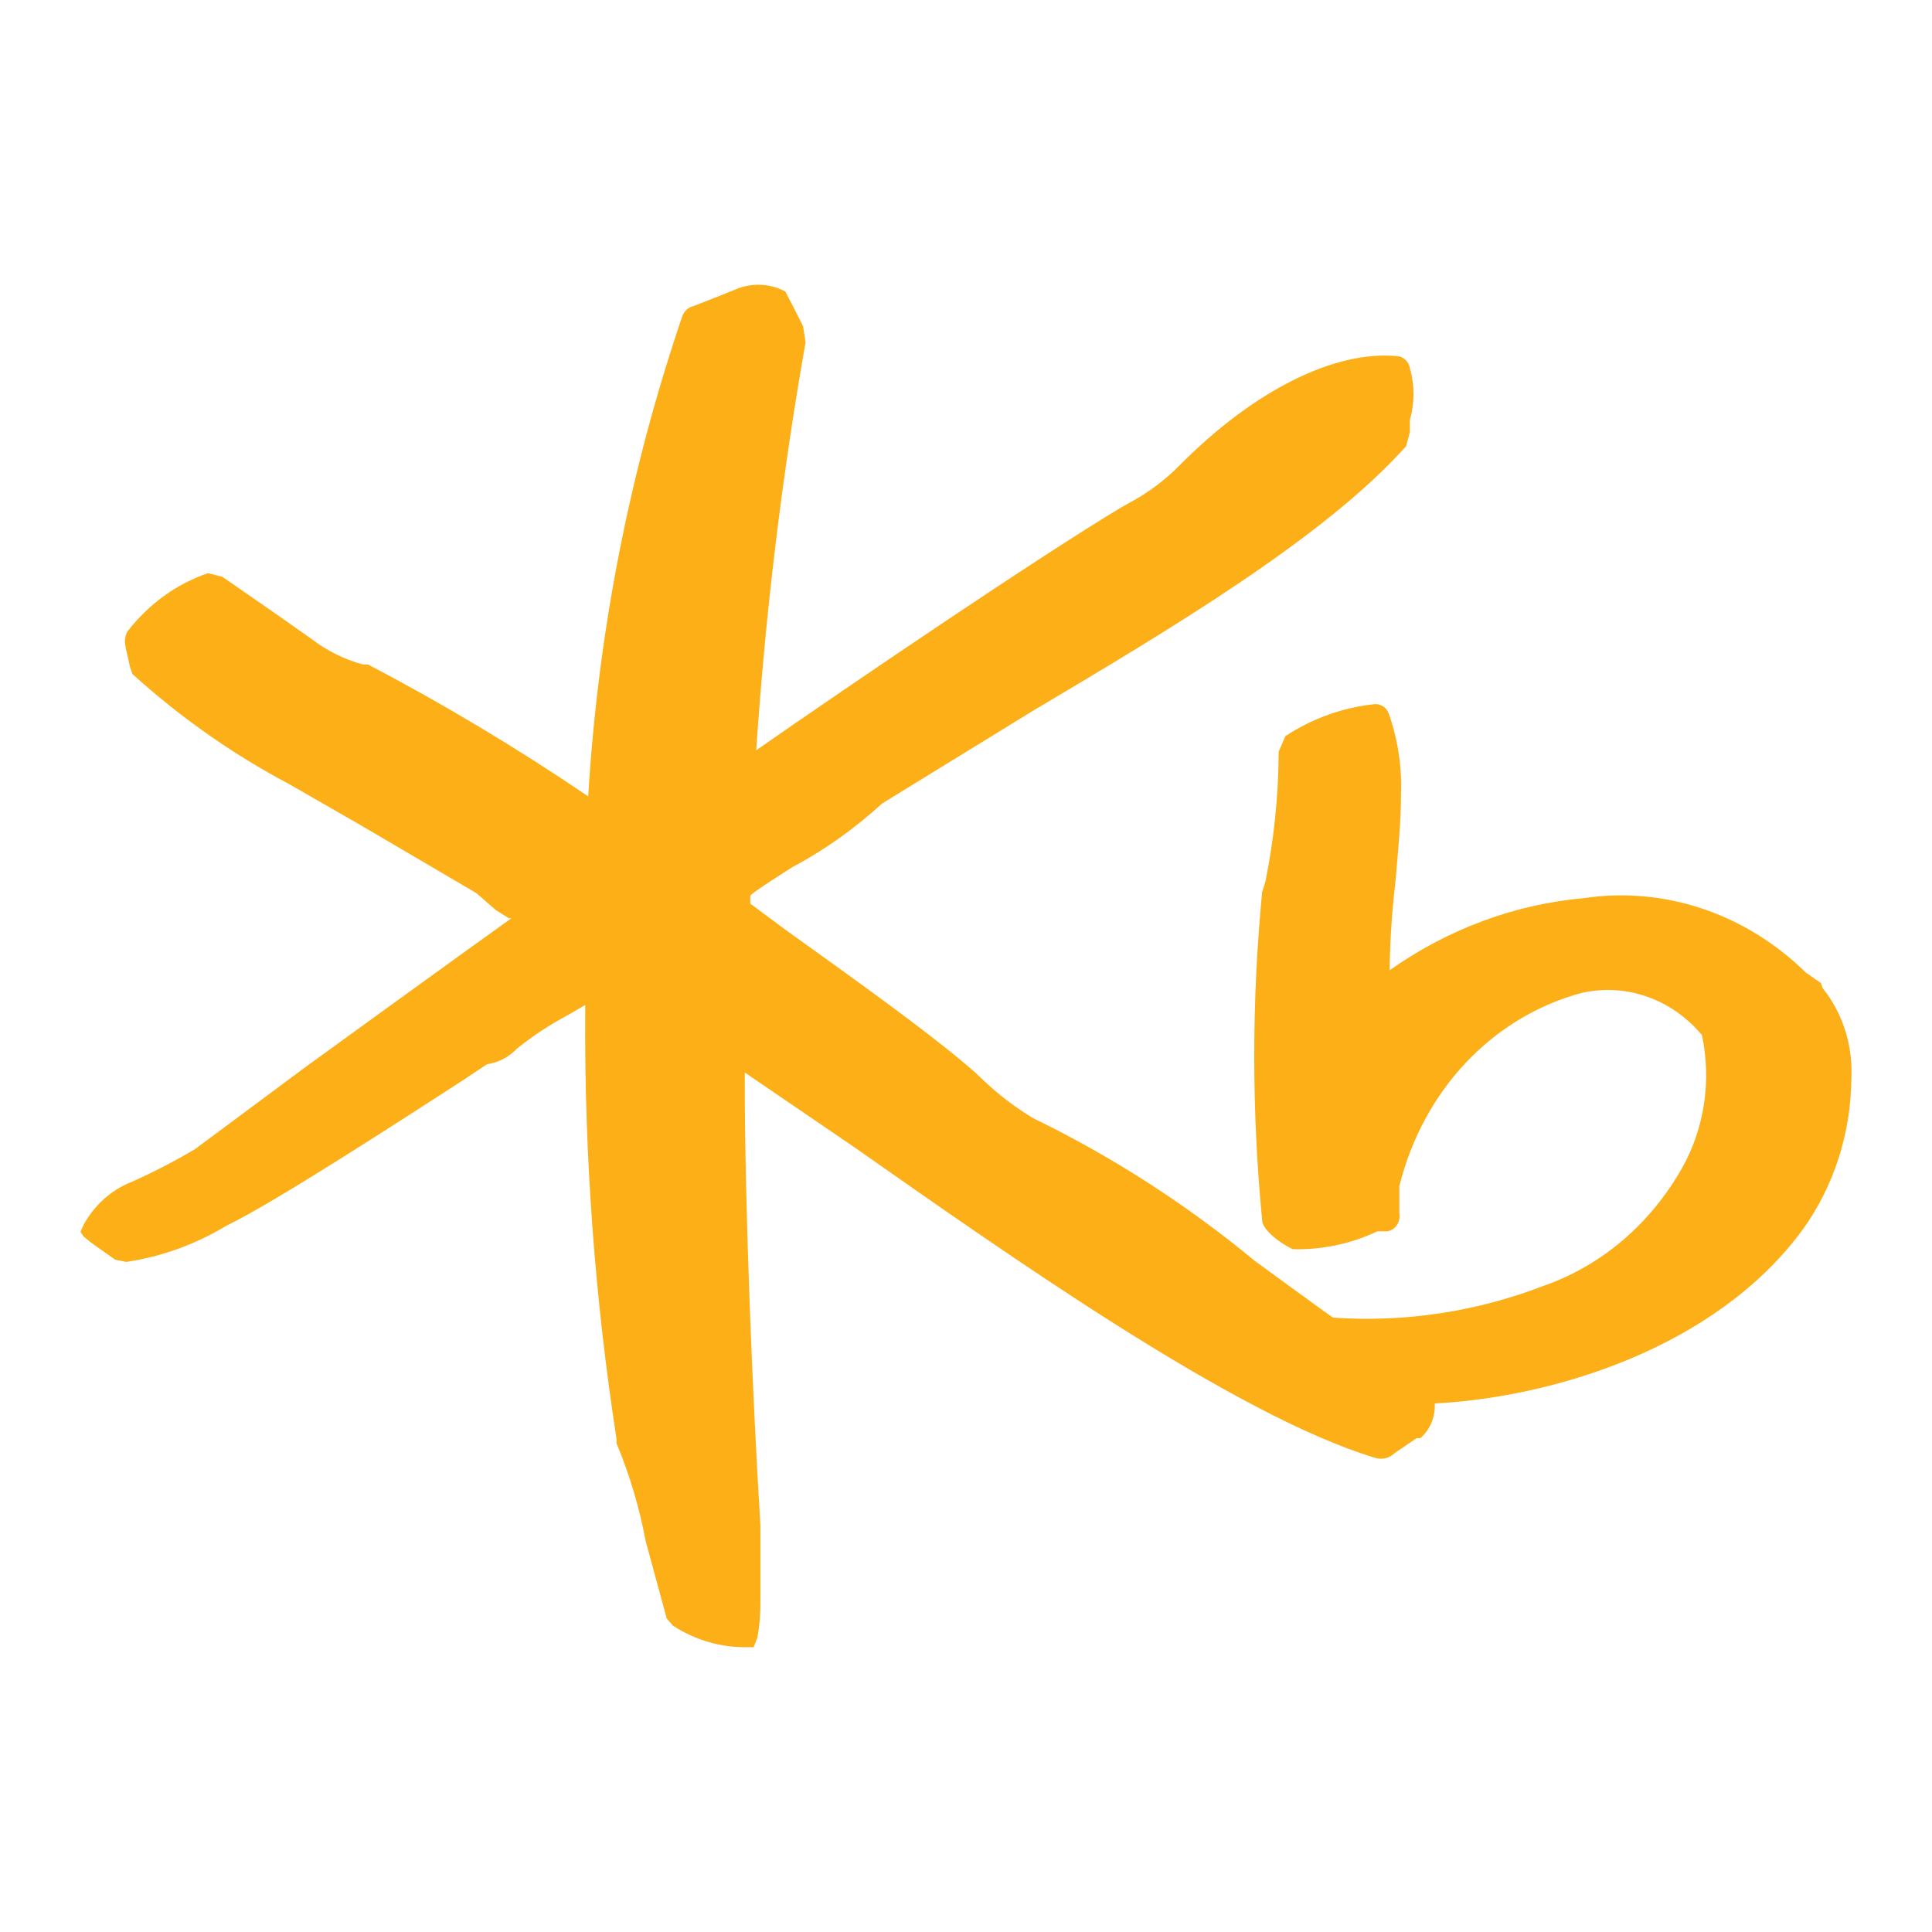 <svg width="24" height="24" viewBox="0 0 24 24" fill="none" xmlns="http://www.w3.org/2000/svg">
<path d="M22.62 12.212L22.432 12.081C22.062 11.718 21.624 11.447 21.148 11.288C20.671 11.128 20.168 11.083 19.674 11.157C18.814 11.234 17.985 11.542 17.263 12.053V12.008C17.269 11.651 17.294 11.295 17.336 10.942C17.367 10.573 17.404 10.204 17.404 9.853C17.415 9.516 17.363 9.181 17.252 8.866C17.239 8.829 17.215 8.797 17.184 8.776C17.152 8.755 17.116 8.744 17.079 8.747C16.686 8.787 16.306 8.923 15.968 9.144L15.884 9.337C15.882 9.877 15.828 10.414 15.721 10.942C15.71 10.988 15.696 11.033 15.679 11.078C15.548 12.435 15.548 13.803 15.679 15.16C15.679 15.274 15.905 15.45 16.062 15.518C16.422 15.527 16.78 15.452 17.11 15.296H17.231C17.255 15.293 17.278 15.284 17.299 15.271C17.32 15.258 17.338 15.24 17.352 15.219C17.366 15.197 17.377 15.173 17.382 15.148C17.387 15.122 17.388 15.095 17.383 15.07V14.735C17.527 14.153 17.812 13.623 18.209 13.201C18.607 12.78 19.102 12.481 19.643 12.336C19.913 12.273 20.194 12.288 20.457 12.38C20.72 12.471 20.956 12.636 21.142 12.858C21.262 13.422 21.174 14.014 20.896 14.508C20.504 15.202 19.896 15.721 19.181 15.971C18.342 16.295 17.45 16.43 16.56 16.368C16.513 16.34 15.59 15.665 15.59 15.665C14.737 14.96 13.812 14.365 12.833 13.89C12.608 13.754 12.397 13.593 12.204 13.408L12.114 13.323C11.59 12.858 10.568 12.132 9.755 11.548L9.32 11.225V11.129C9.32 11.1 9.845 10.771 9.845 10.771C10.243 10.559 10.616 10.294 10.956 9.983L11.056 9.921L12.828 8.832C14.526 7.823 16.455 6.677 17.467 5.543L17.514 5.368V5.215C17.574 5.006 17.574 4.782 17.514 4.574C17.508 4.537 17.491 4.504 17.467 4.478C17.442 4.451 17.412 4.434 17.378 4.426C16.586 4.341 15.569 4.852 14.641 5.793C14.47 5.964 14.277 6.109 14.07 6.224L13.928 6.303C12.88 6.933 10.599 8.481 9.394 9.32C9.508 7.619 9.712 5.926 10.007 4.251L9.976 4.052L9.85 3.803L9.755 3.621C9.574 3.525 9.365 3.511 9.173 3.581L8.932 3.678L8.613 3.803C8.582 3.81 8.554 3.825 8.53 3.846C8.506 3.868 8.488 3.896 8.476 3.927C7.823 5.845 7.429 7.854 7.307 9.893C6.423 9.293 5.51 8.746 4.571 8.254H4.508C4.278 8.192 4.061 8.084 3.868 7.936L3.433 7.63L2.762 7.165L2.584 7.12C2.193 7.253 1.845 7.505 1.582 7.846C1.562 7.882 1.552 7.923 1.551 7.965C1.556 8.022 1.566 8.079 1.582 8.135L1.614 8.282L1.645 8.373C2.24 8.912 2.893 9.371 3.59 9.739L4.508 10.267L5.918 11.095L6.159 11.305L6.322 11.407H6.353C5.976 11.673 3.795 13.255 3.795 13.255L2.421 14.276C2.169 14.425 1.91 14.559 1.645 14.678C1.39 14.775 1.175 14.966 1.037 15.217L1 15.302L1.037 15.359L1.142 15.444L1.278 15.54L1.43 15.648L1.567 15.676C2.003 15.612 2.425 15.46 2.809 15.228C3.412 14.939 5.048 13.873 5.75 13.42L6.049 13.221C6.191 13.2 6.323 13.131 6.426 13.023C6.624 12.864 6.835 12.726 7.056 12.609C7.056 12.609 7.171 12.541 7.27 12.484V12.575C7.258 14.349 7.388 16.121 7.658 17.871V17.928C7.82 18.316 7.942 18.723 8.02 19.141L8.282 20.105L8.361 20.196C8.639 20.376 8.959 20.468 9.284 20.462H9.362L9.409 20.343C9.435 20.197 9.448 20.049 9.446 19.901C9.446 19.725 9.446 19.532 9.446 19.294V18.948C9.346 17.332 9.252 14.979 9.252 13.448V13.323L10.615 14.253C12.502 15.574 15.333 17.582 17.079 18.109C17.122 18.123 17.168 18.125 17.212 18.114C17.257 18.103 17.297 18.08 17.331 18.047L17.598 17.865H17.645C17.704 17.814 17.751 17.748 17.782 17.673C17.813 17.598 17.827 17.516 17.823 17.434C19.276 17.36 21.305 16.754 22.39 15.28C22.777 14.745 22.991 14.087 22.998 13.408C23.021 12.994 22.893 12.587 22.641 12.274" fill="#FCAF17"/>
</svg>
